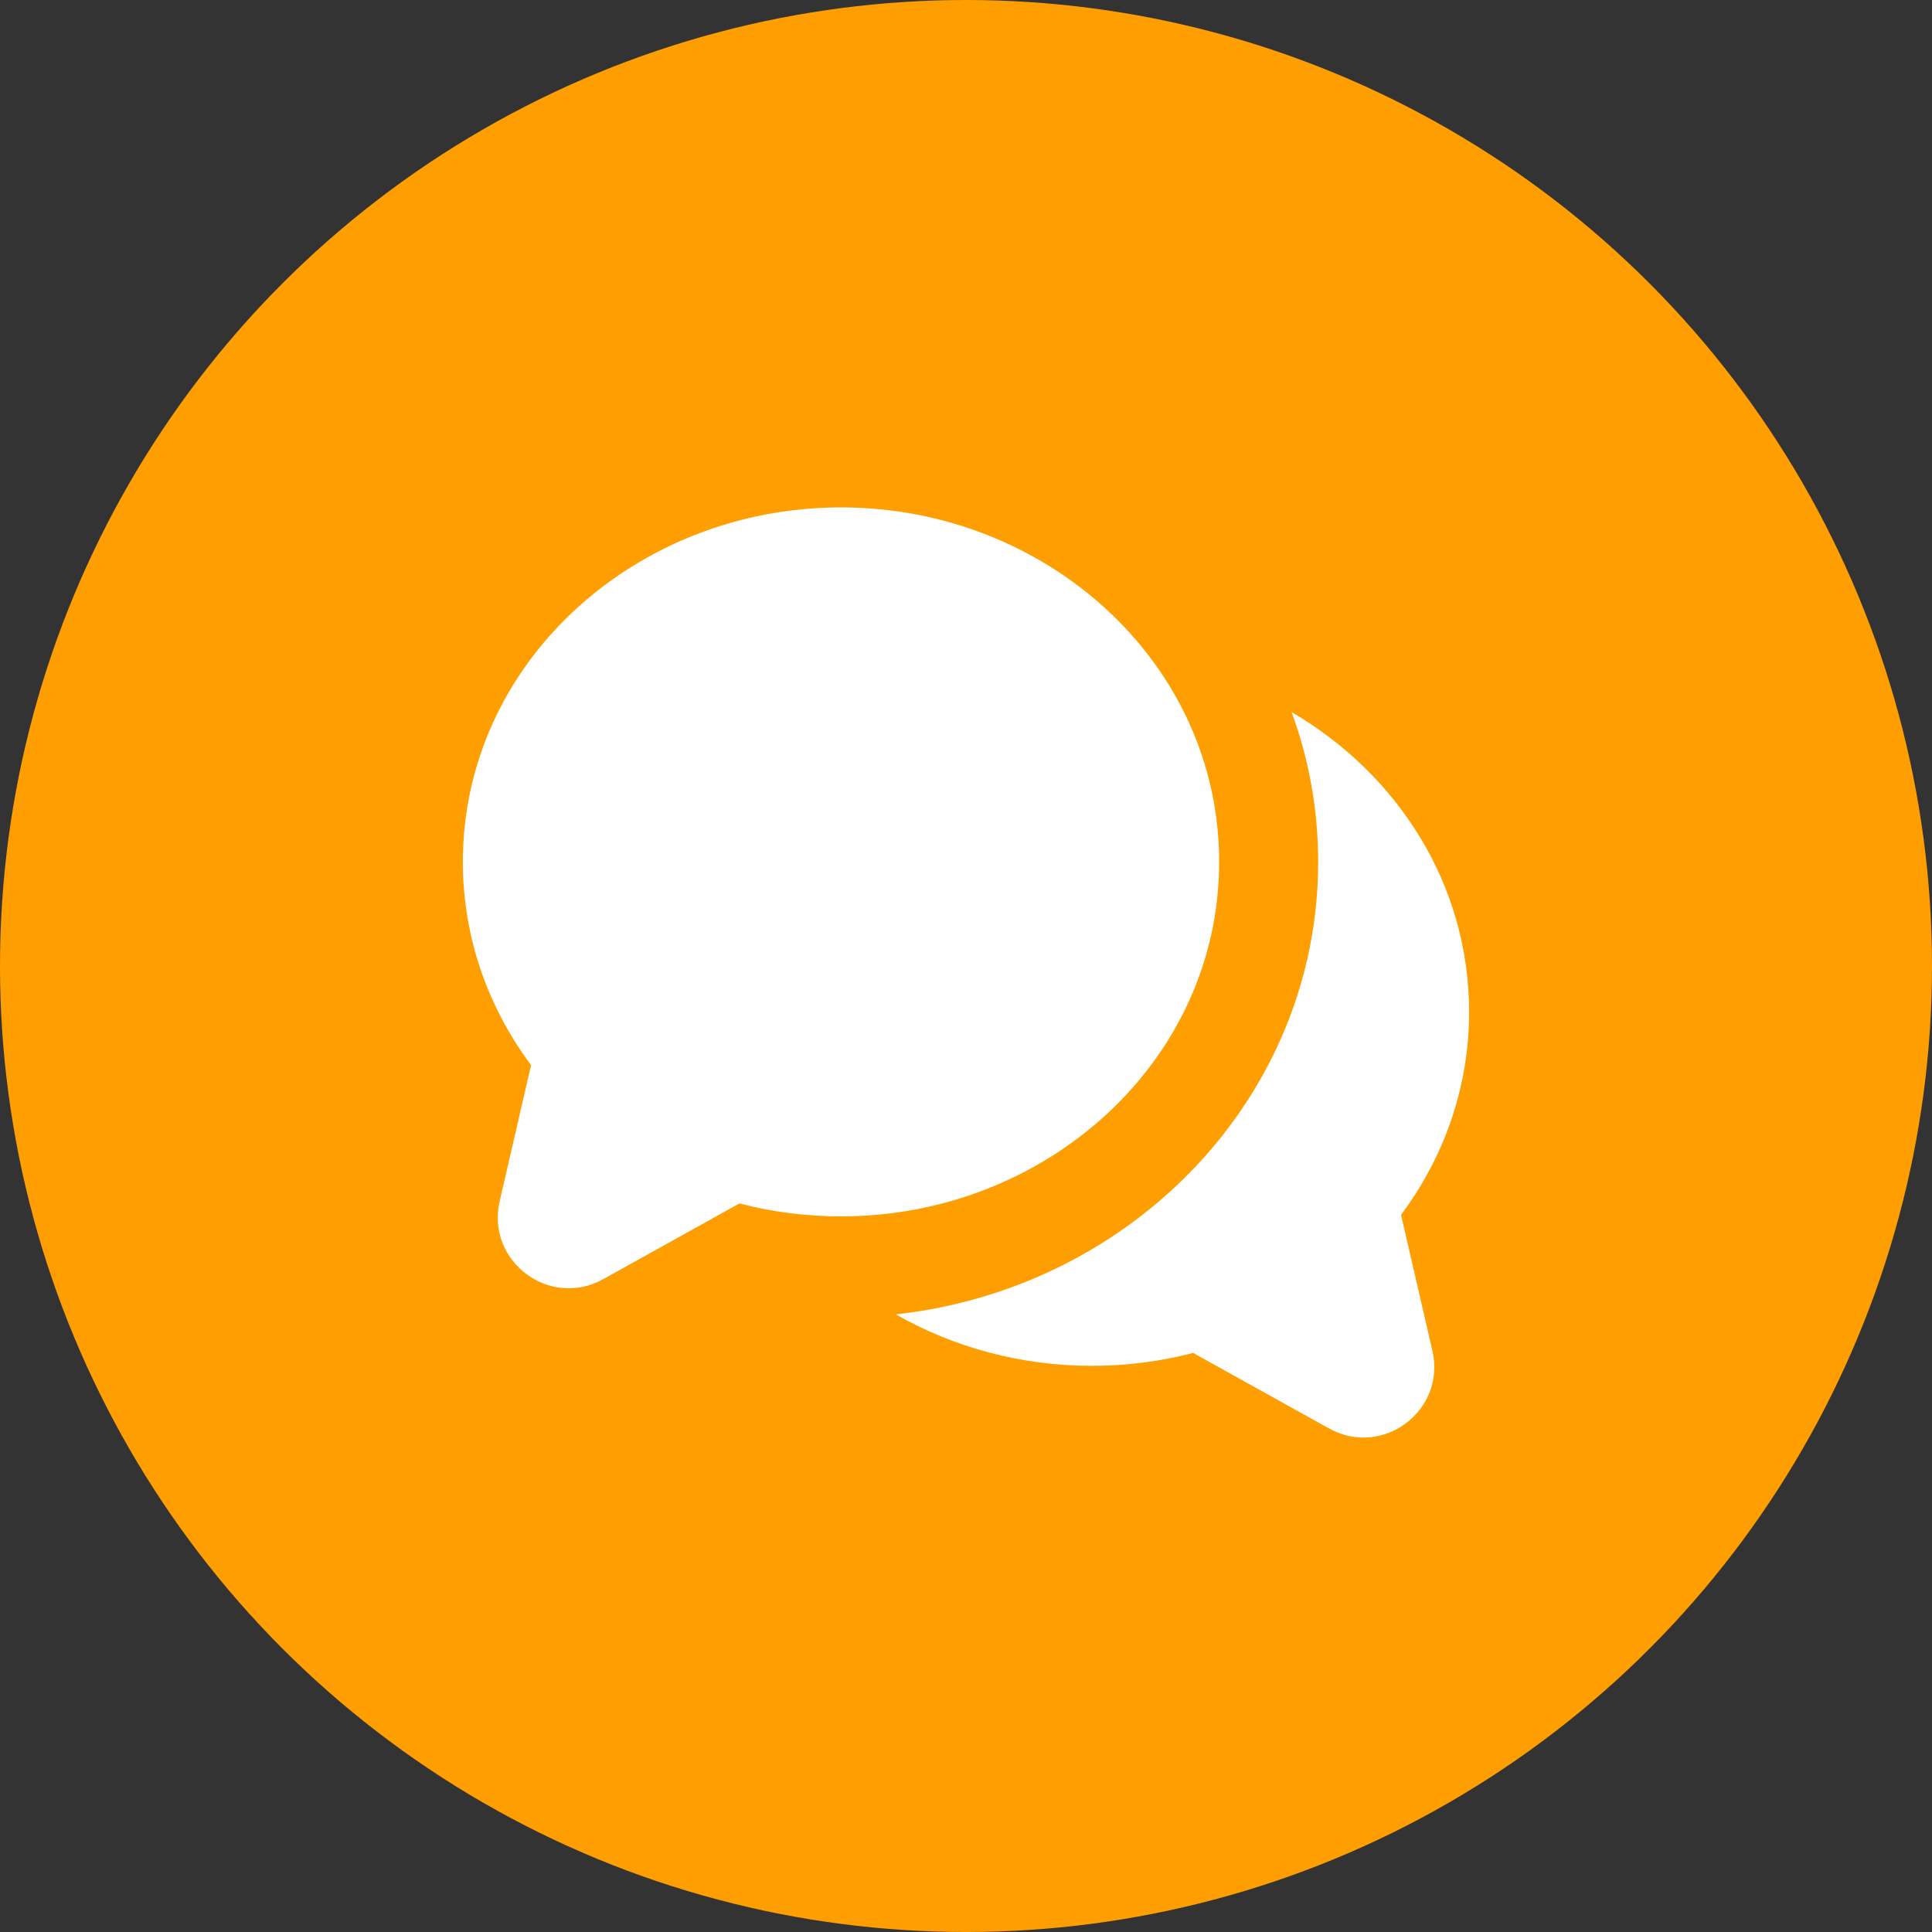 <?xml version="1.0" encoding="UTF-8"?> <svg xmlns="http://www.w3.org/2000/svg" width="40" height="40" viewBox="0 0 40 40" fill="none"><rect x="0" y="0" width="40" height="40" fill="#333333" stroke="none"/><circle cx="20" cy="20" r="20" fill="#FF9E00"></circle><path d="M17.412 10.505C21.666 10.505 25.241 13.724 25.241 17.845C25.241 21.965 21.666 25.184 17.412 25.184C16.685 25.184 15.98 25.091 15.309 24.916L12.488 26.484C11.376 27.101 10.059 26.11 10.345 24.871L10.995 22.052C10.109 20.865 9.583 19.415 9.583 17.845C9.583 13.724 13.158 10.505 17.412 10.505Z" fill="white"></path><path d="M27.291 17.849C27.291 22.684 23.47 26.669 18.547 27.213C19.737 27.891 21.129 28.278 22.604 28.278C23.329 28.278 24.033 28.186 24.702 28.011L27.517 29.575C28.627 30.192 29.942 29.202 29.656 27.965L29.007 25.152C29.891 23.968 30.416 22.521 30.416 20.954C30.416 18.303 28.933 16.025 26.741 14.742C27.098 15.715 27.291 16.76 27.291 17.849Z" fill="white"></path></svg> 